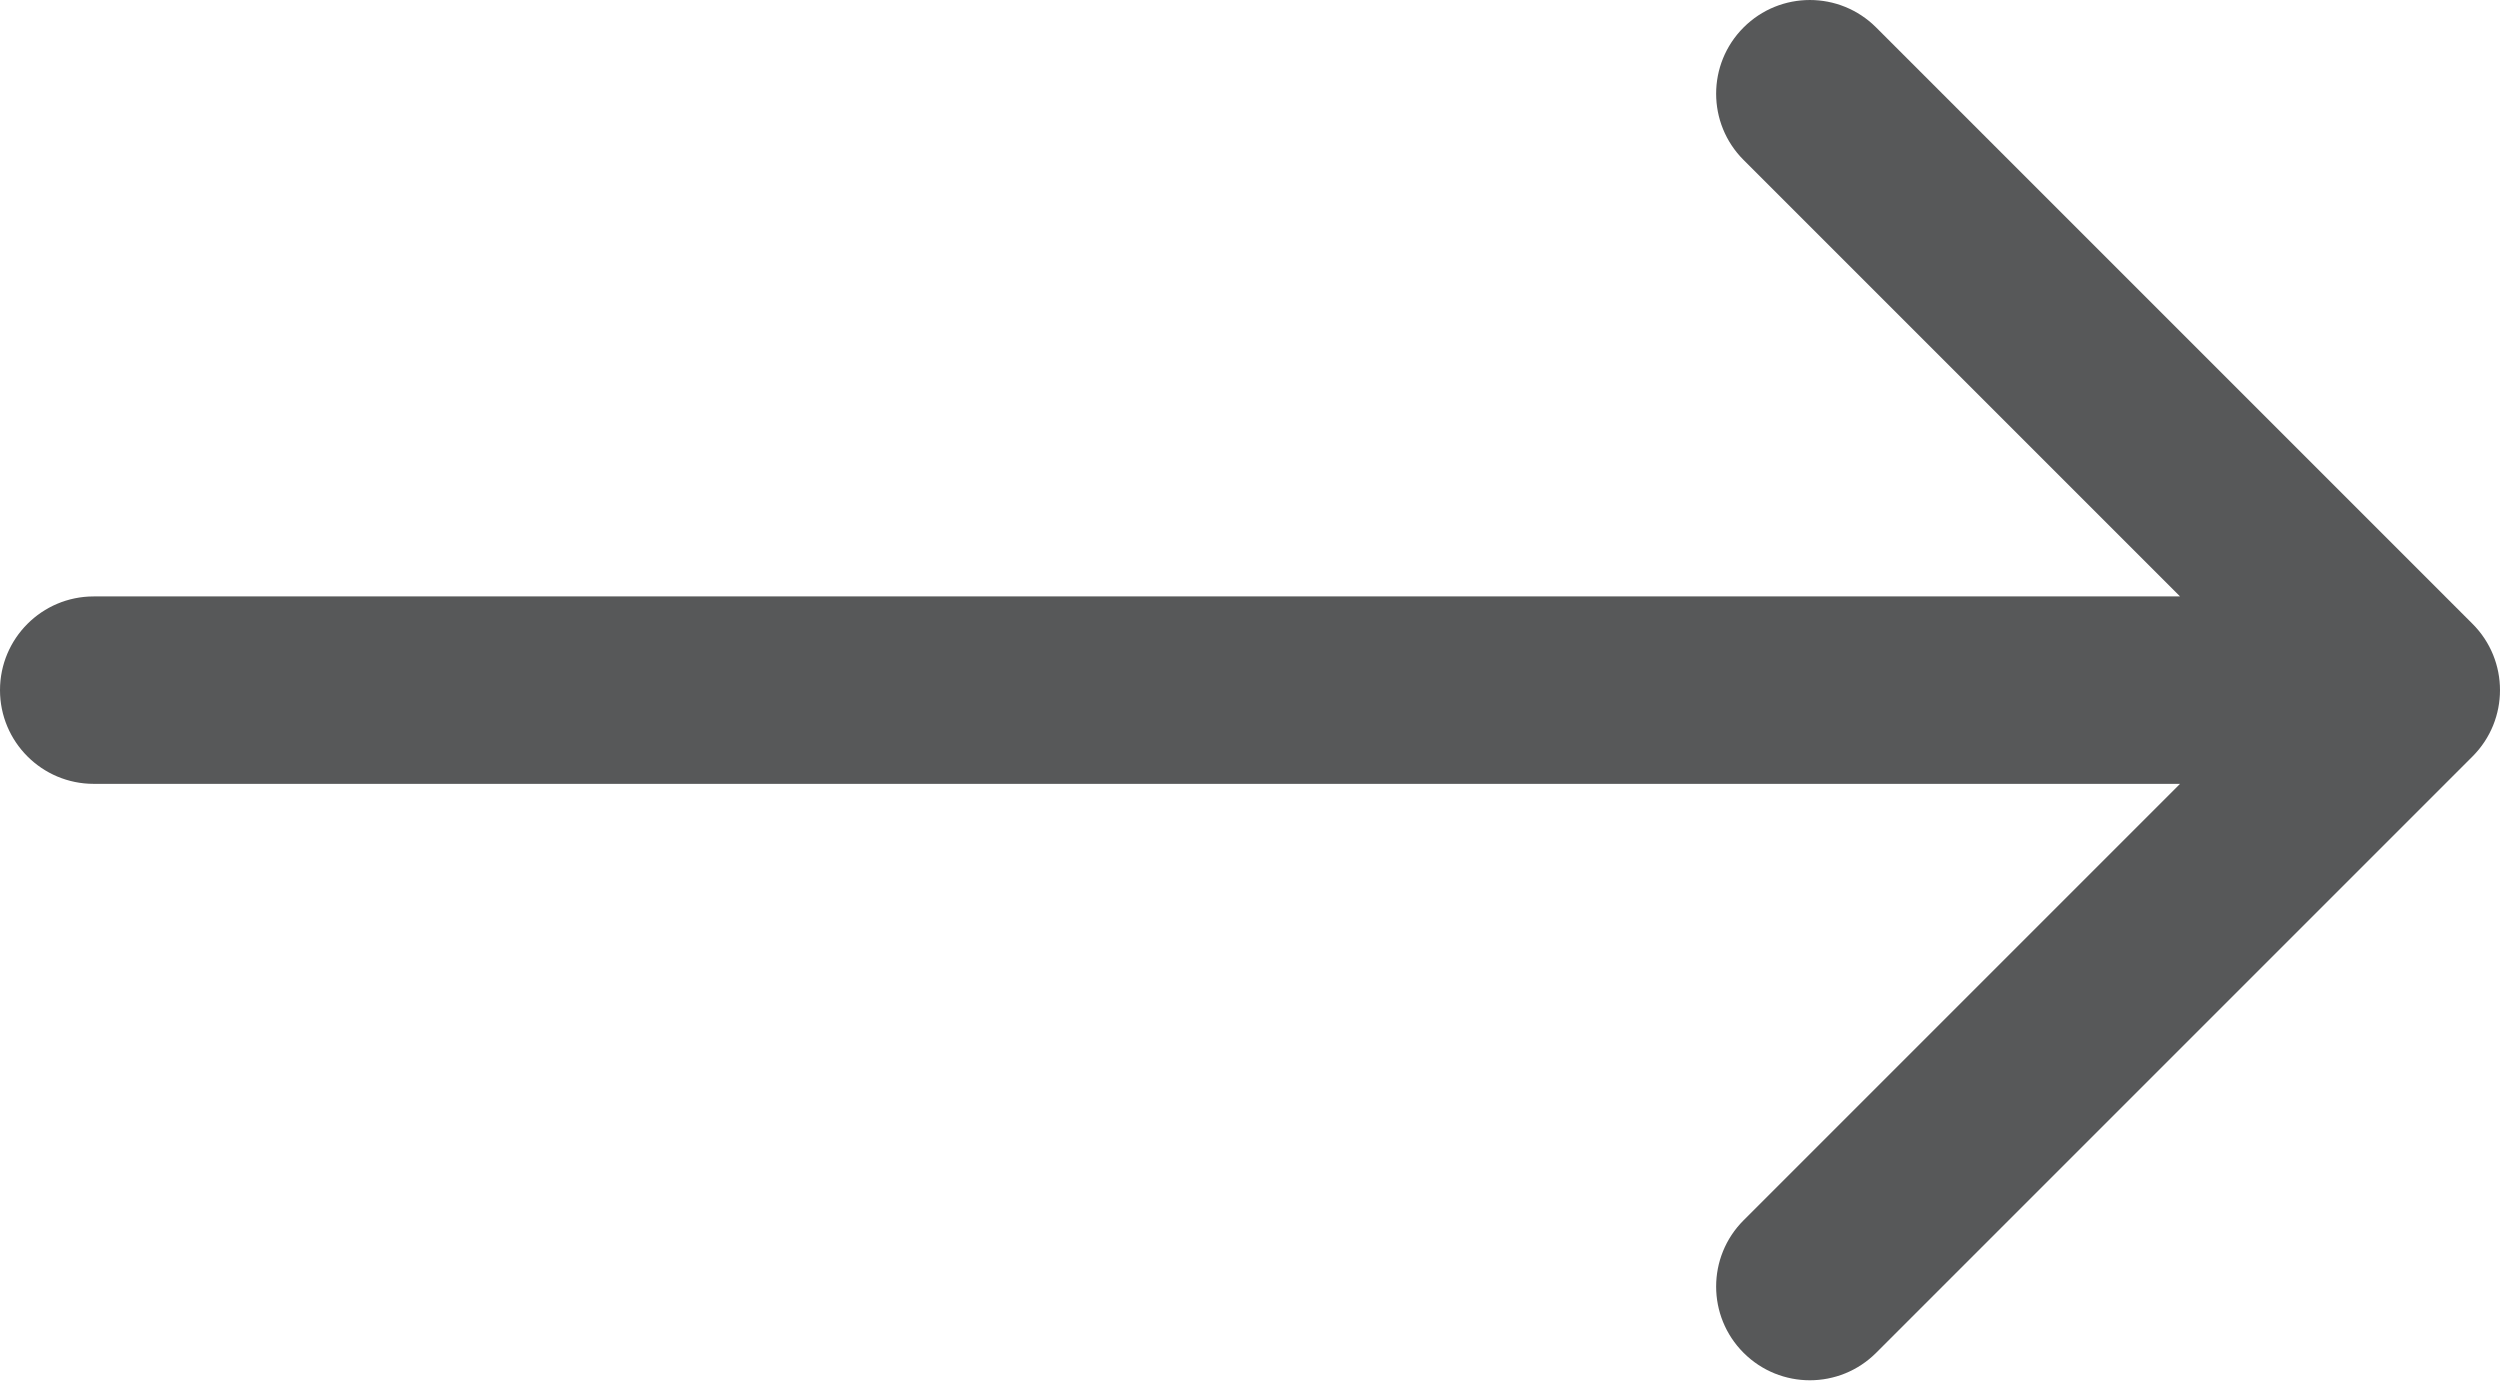 <?xml version="1.0" encoding="UTF-8"?> <svg xmlns="http://www.w3.org/2000/svg" width="161" height="89" viewBox="0 0 161 89" fill="none"> <path d="M6.035 38.41C2.702 38.41 0 41.112 0 44.445C0 47.778 2.702 50.48 6.035 50.48V38.41ZM159.232 48.713C161.589 46.356 161.589 42.534 159.232 40.177L120.823 1.768C118.466 -0.589 114.644 -0.589 112.287 1.768C109.93 4.125 109.93 7.946 112.287 10.303L146.429 44.445L112.287 78.587C109.93 80.944 109.93 84.765 112.287 87.122C114.644 89.479 118.466 89.479 120.823 87.122L159.232 48.713ZM6.035 50.48H154.965V38.41H6.035V50.48Z" fill="#575859"></path> </svg> 